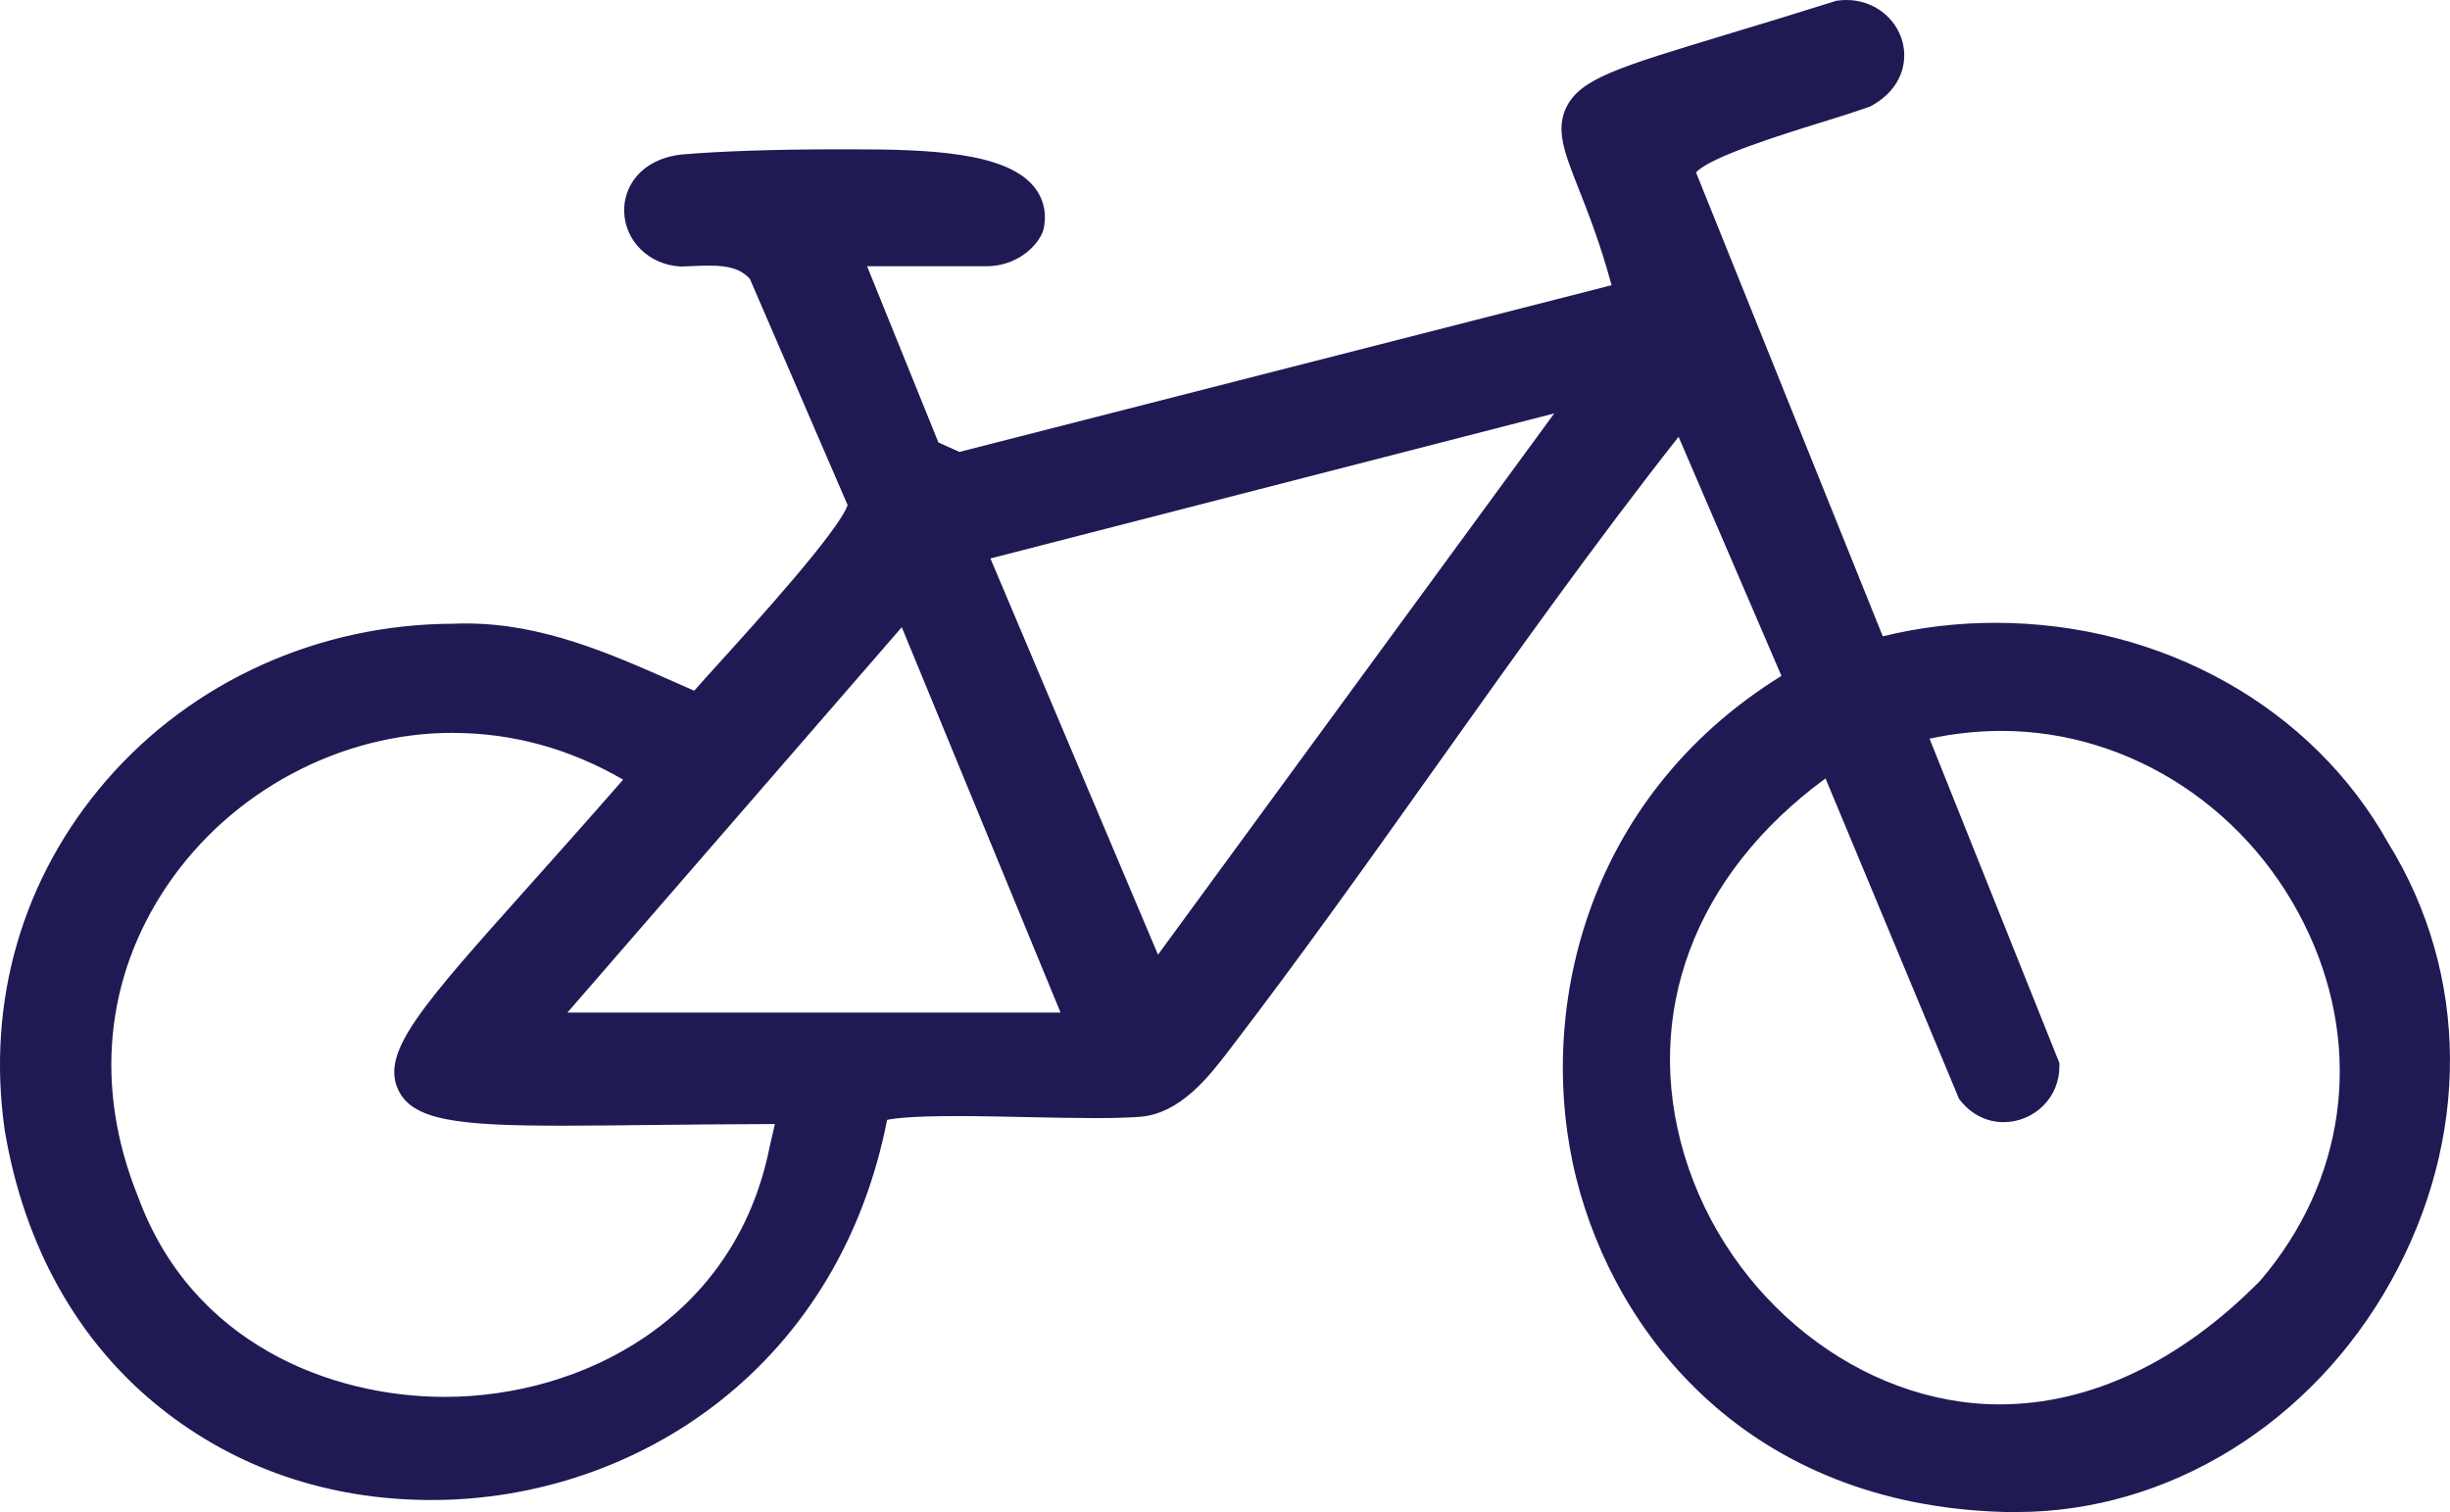 <?xml version="1.0" encoding="UTF-8"?>
<svg id="Layer_1" xmlns="http://www.w3.org/2000/svg" version="1.1" viewBox="0 0 379.14 234.03">
  <!-- Generator: Adobe Illustrator 29.6.1, SVG Export Plug-In . SVG Version: 2.1.1 Build 9)  -->
  <defs>
    <style>
      .st0 {
        fill: #1f1a53;
      }
    </style>
  </defs>
  <path class="st0" d="M312.07,234.03c-.65,0-1.31,0-1.97-.03-39.49-1.12-60.06-27.37-66.15-51.56-6.37-25.32,1.09-58.85,31.73-77.84l-15.92-37c-13.11,16.67-25.46,34.04-37.44,50.89-10.35,14.55-21.04,29.6-32.18,44.13-2.97,3.88-7.46,9.73-13.7,10.22-1.72.13-3.98.2-6.92.2-3.19,0-6.72-.07-10.46-.15-3.73-.08-7.58-.16-11.04-.16-6.74,0-9.56.33-10.74.59-3.53,17.98-12.51,33.05-26.04,43.65-12.5,9.79-28.28,15.18-44.44,15.18s-30.41-5.05-41.93-14.22c-12.81-10.2-21.16-25.09-24.15-43.07-2.84-19.89,2.74-39.06,15.71-54.05,13.3-15.37,32.87-24.22,53.71-24.28.66-.03,1.31-.04,1.96-.04,11.81,0,22.26,4.63,32.36,9.1.99.44,1.98.88,2.97,1.31.99-1.13,2.39-2.68,4.3-4.79,5.01-5.53,18.07-19.94,19.44-23.94l-15.13-35.02c-1.36-1.47-3.17-2.05-6.3-2.05-.85,0-1.71.04-2.56.08-.56.02-1.12.05-1.68.06h-.26c-4.79-.28-8.51-3.91-8.65-8.46-.12-3.87,2.55-8.11,8.8-8.86,5.86-.52,14.57-.81,23.99-.81h2.59c11.75,0,23.6.44,27.99,5.73,1.48,1.78,2.03,3.98,1.59,6.35-.16.95-.71,1.76-1.17,2.36-1.8,2.29-4.67,3.65-7.69,3.65h-18.51l11.04,27.28,3.25,1.46,100.92-25.8c-1.74-6.44-3.64-11.24-5.07-14.87-2.18-5.52-3.63-9.16-1.95-12.62,2.15-4.45,7.88-6.19,24.88-11.33,4.77-1.44,10.18-3.08,16.66-5.12l.24-.08.25-.03c.45-.06.91-.09,1.35-.09,4.1,0,7.67,2.68,8.67,6.51.79,3.02-.04,7.18-4.73,9.82l-.21.12-.23.08c-2.06.75-4.79,1.6-7.69,2.5-5.61,1.74-17.03,5.28-19.1,7.66l28.9,71.79c5.66-1.39,11.5-2.09,17.4-2.09,25.8,0,49.1,13.06,60.83,34.1,12.58,20.34,12.73,45.69.4,67.82-12.26,22.02-34.46,35.7-57.93,35.7h0v.02ZM282.5,120.47c-20.27,14.87-28.42,36.43-21.83,58.32,6.74,22.35,27.24,38.56,48.76,38.56,14.04,0,27.99-6.61,40.32-19.12,13.14-15.33,15.97-35.39,7.57-53.68-8.76-19.09-27.45-31.43-47.6-31.43-3.68,0-7.4.4-11.12,1.2l20.09,50.19v.57c0,2.27-.88,4.42-2.49,6.04-1.62,1.62-3.85,2.55-6.14,2.55-2.58,0-4.94-1.17-6.65-3.3l-.26-.33-.16-.39c-.78-1.86-4.9-11.76-9.37-22.49-4.2-10.08-8.82-21.17-11.12-26.69h0ZM70.04,113.42c-17.4,0-34.33,9.07-44.19,23.66-9.64,14.26-11.25,31.28-4.56,47.95l.04.09c8.33,22.91,29.99,31.07,47.48,31.07,21.13,0,44.86-11.91,50.25-38.5l.85-3.73c-7.15.02-13.55.09-19.27.15-5.15.06-9.59.11-13.57.11-16.19,0-23.31-.79-25.49-5.65-2.61-5.84,3.65-12.85,20.39-31.58,4.29-4.8,9.07-10.16,14.46-16.33-8.28-4.8-17.13-7.23-26.37-7.23h-.02ZM164.12,156.71l-24.57-59.64-51.74,59.64h76.31ZM179.2,147.75l61.32-83.77-87.25,22.45,25.93,61.32h0Z"/>
</svg>